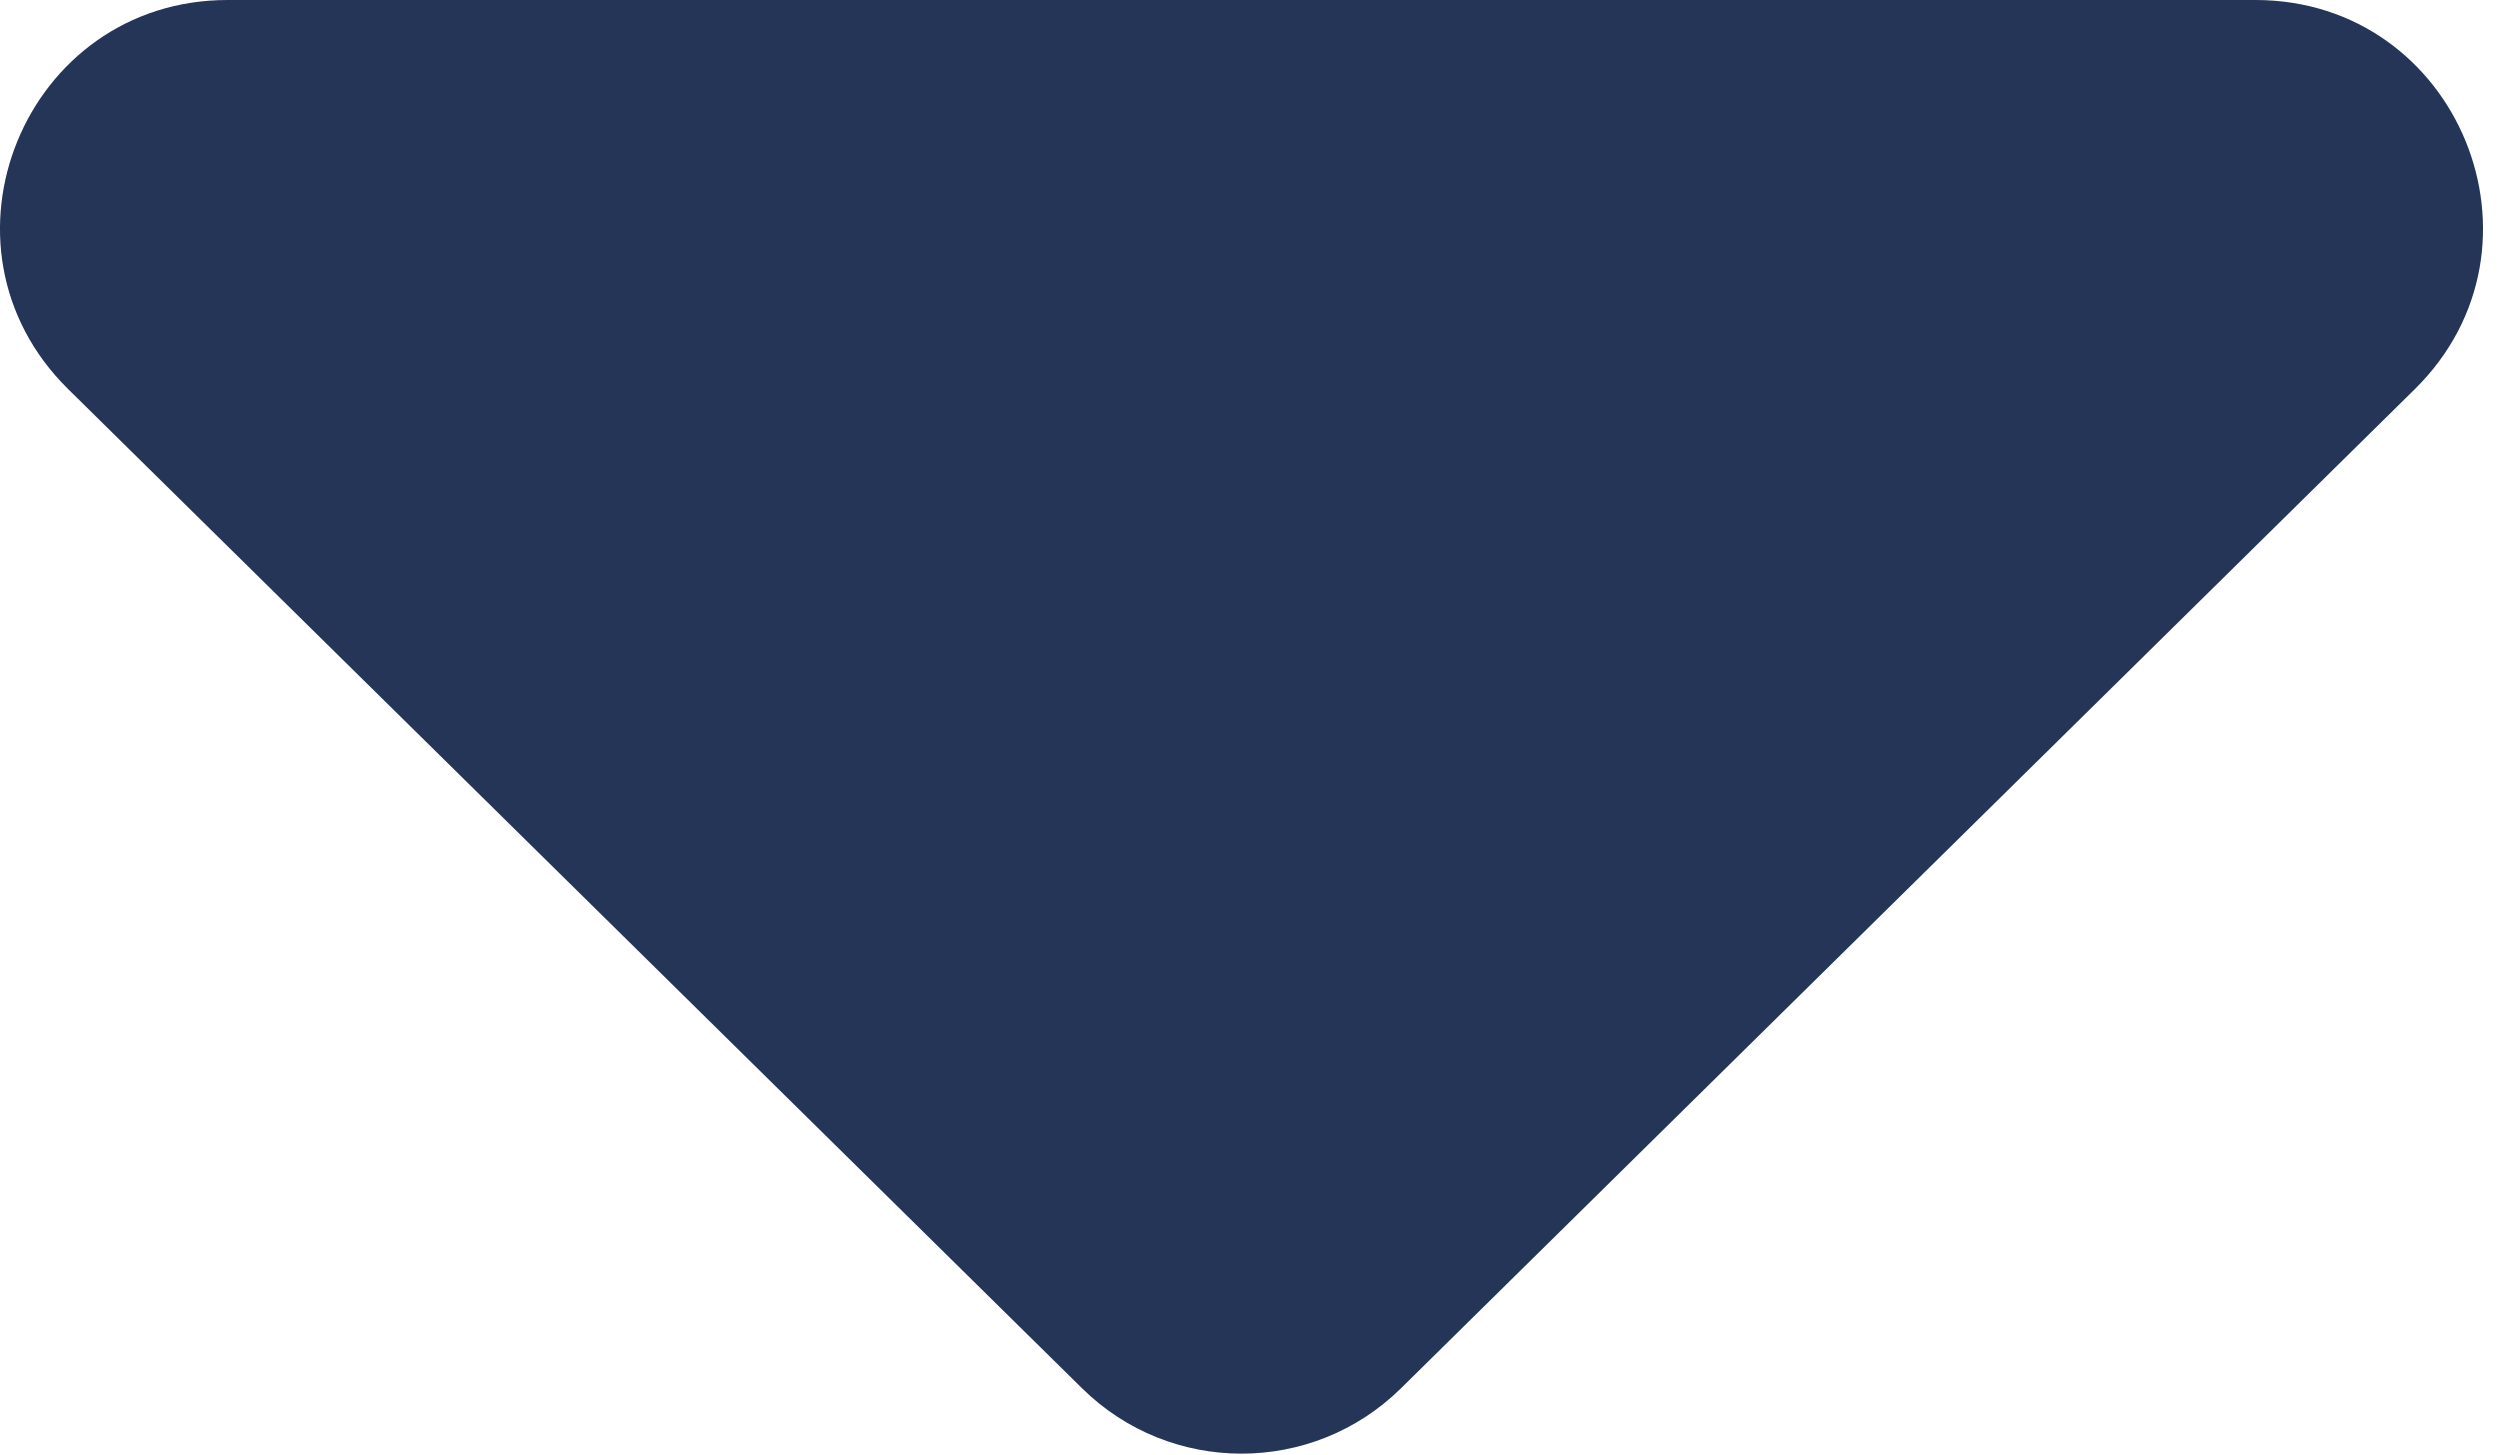 <?xml version="1.0" encoding="UTF-8"?> <svg xmlns="http://www.w3.org/2000/svg" width="55" height="32" viewBox="0 0 55 32" fill="none"> <path d="M23.804 30.541C25.75 32.46 28.876 32.46 30.823 30.541L53.126 8.561C56.311 5.422 54.089 4.29059e-06 49.617 3.89962e-06L5.01 0C0.538 -3.90967e-07 -1.685 5.422 1.5 8.561L23.804 30.541Z" fill="#243558"></path> </svg> 